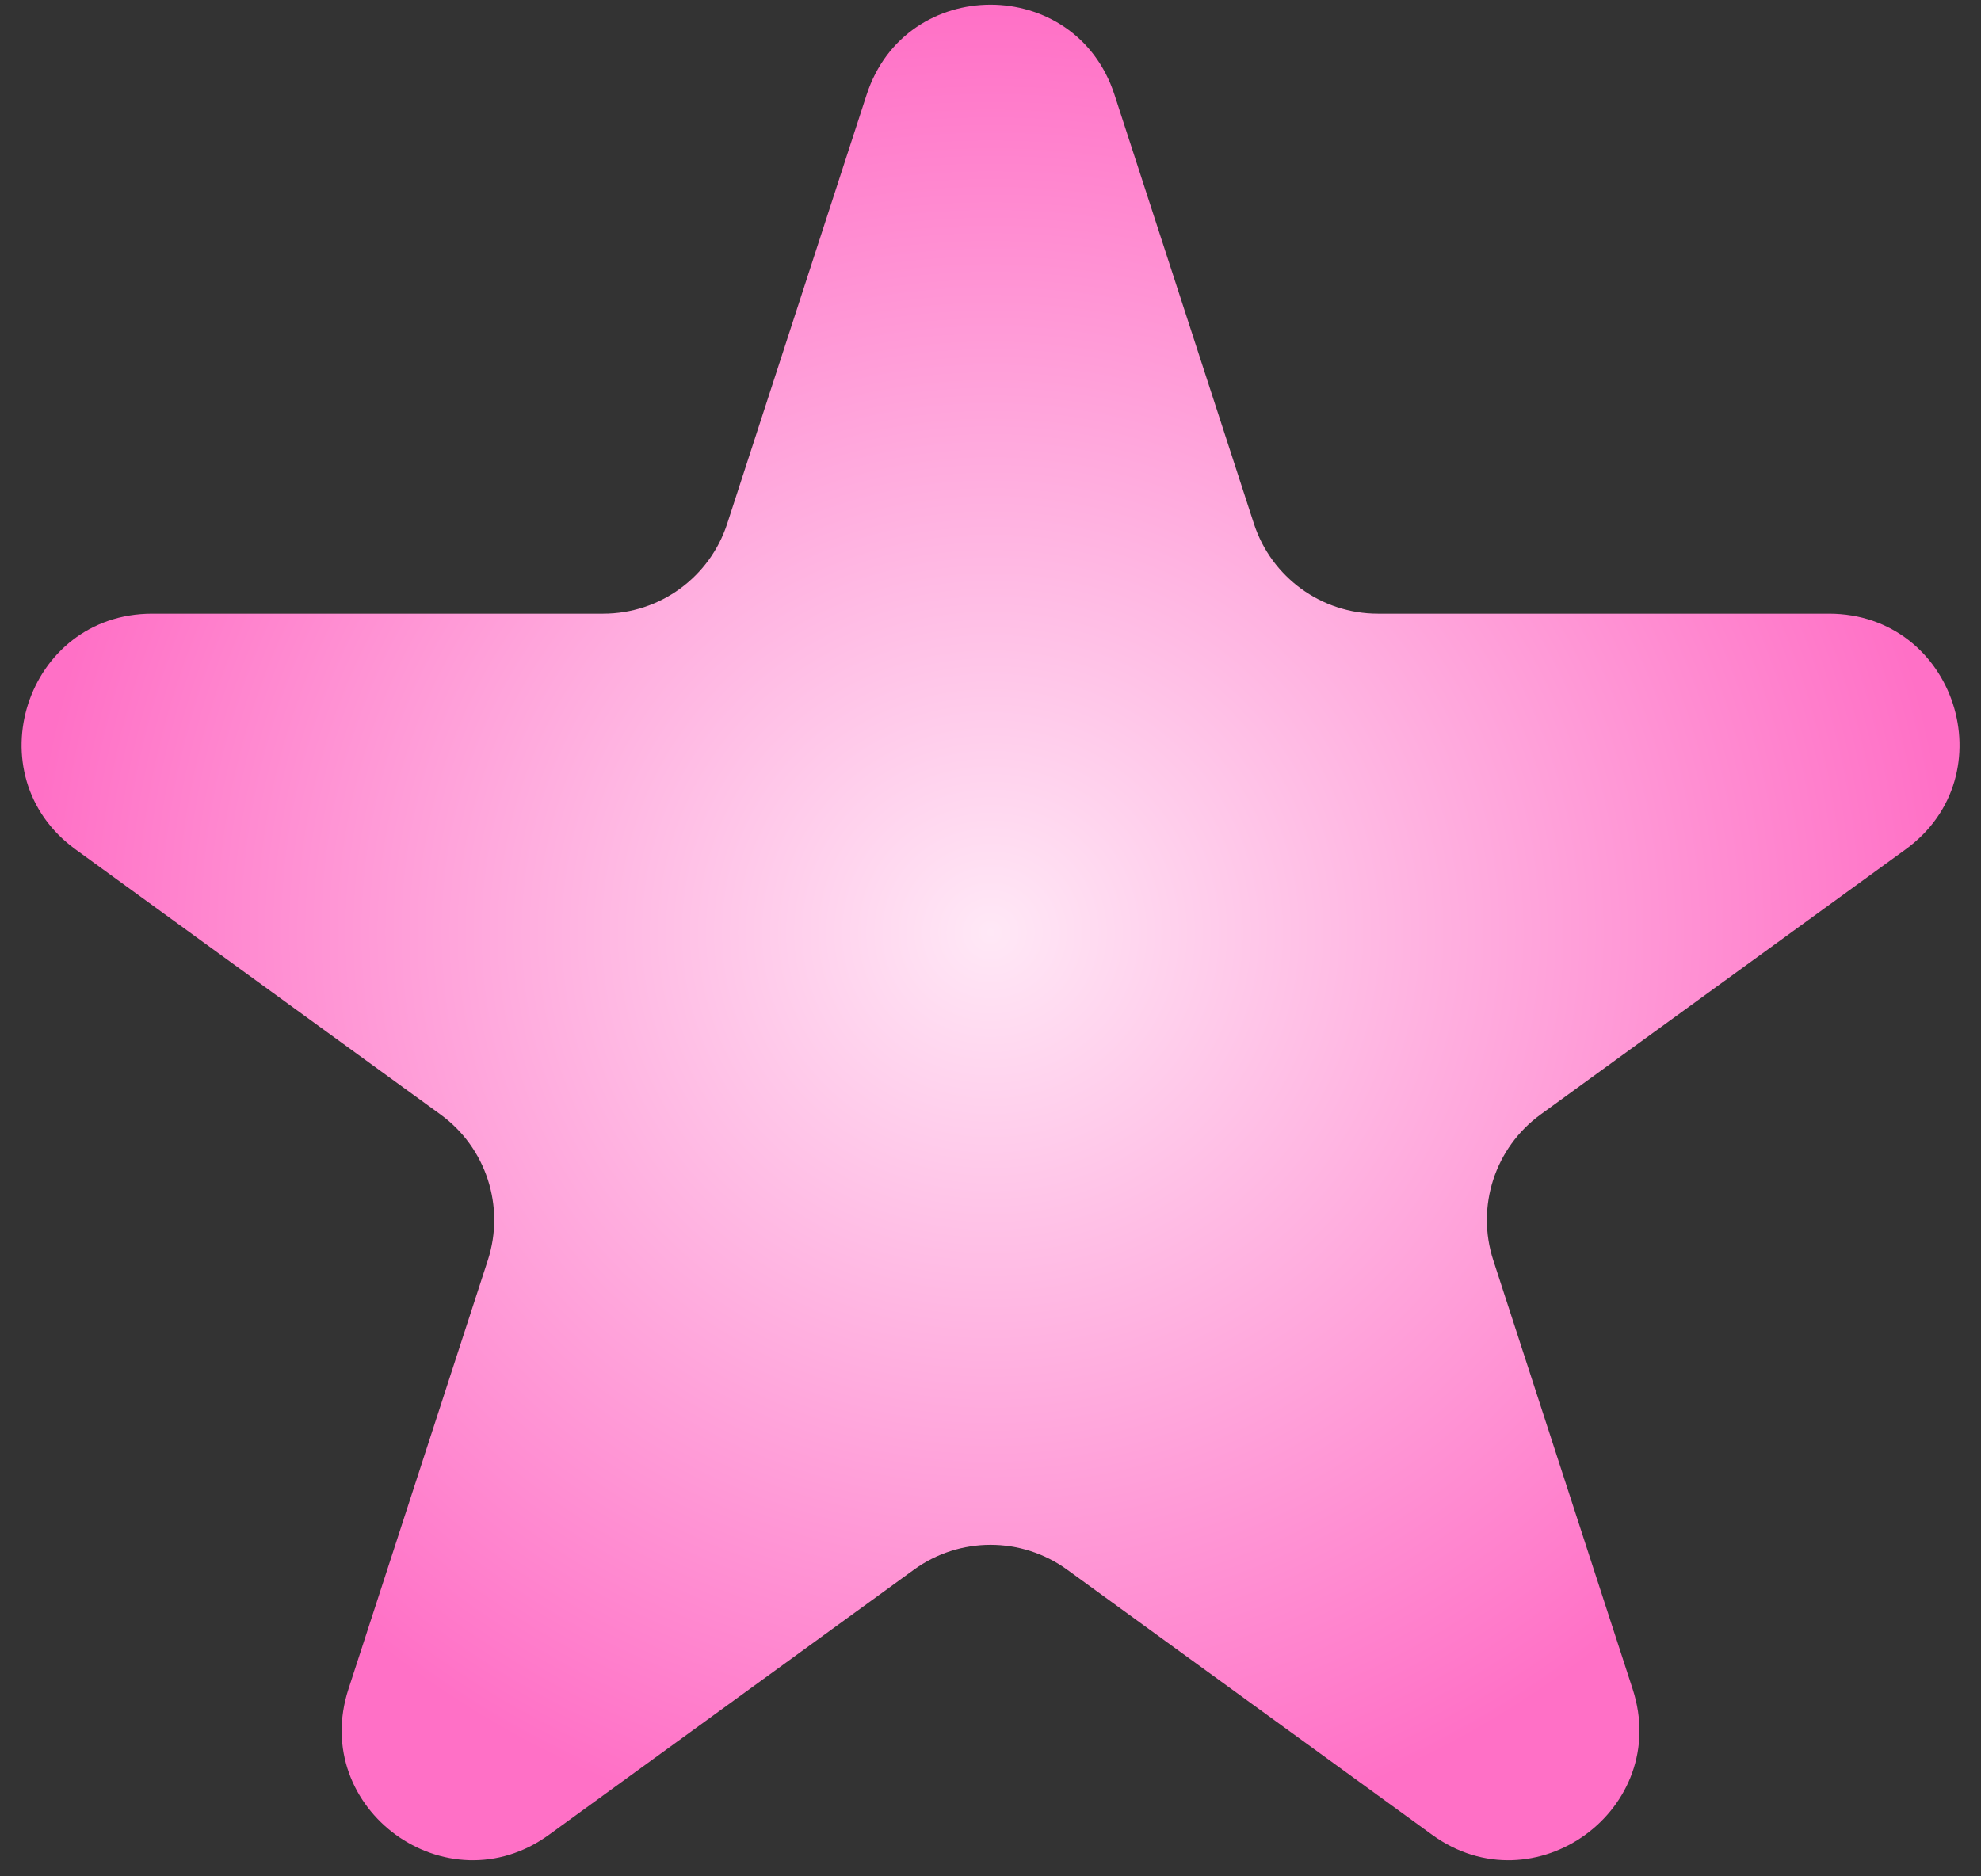 <?xml version="1.0" encoding="UTF-8"?> <svg xmlns="http://www.w3.org/2000/svg" width="76" height="72" viewBox="0 0 76 72" fill="none"><rect x="0" y="0" width="76" height="72" fill="#333333" stroke="none"/> <path d="M33.247 3.635C34.744 -0.972 41.261 -0.972 42.757 3.635L48.105 20.094C48.775 22.154 50.694 23.549 52.861 23.549H70.166C75.01 23.549 77.024 29.747 73.106 32.594L59.105 42.766C57.352 44.039 56.619 46.296 57.288 48.356L62.636 64.815C64.133 69.421 58.861 73.252 54.942 70.405L40.941 60.233C39.189 58.96 36.816 58.96 35.063 60.233L21.062 70.405C17.144 73.252 11.871 69.421 13.368 64.815L18.716 48.356C19.385 46.296 18.652 44.039 16.9 42.766L2.899 32.594C-1.02 29.747 0.994 23.549 5.838 23.549H23.144C25.31 23.549 27.23 22.154 27.899 20.094L33.247 3.635Z" fill="url(#paint0_radial_557_15)"></path> <defs> <radialGradient id="paint0_radial_557_15" cx="0" cy="0" r="1" gradientUnits="userSpaceOnUse" gradientTransform="translate(38.002 35.781) rotate(90) scale(35.602 37.174)"> <stop stop-color="#FFE8F6"></stop> <stop offset="1" stop-color="#FF70C6"></stop> </radialGradient> </defs> </svg> 